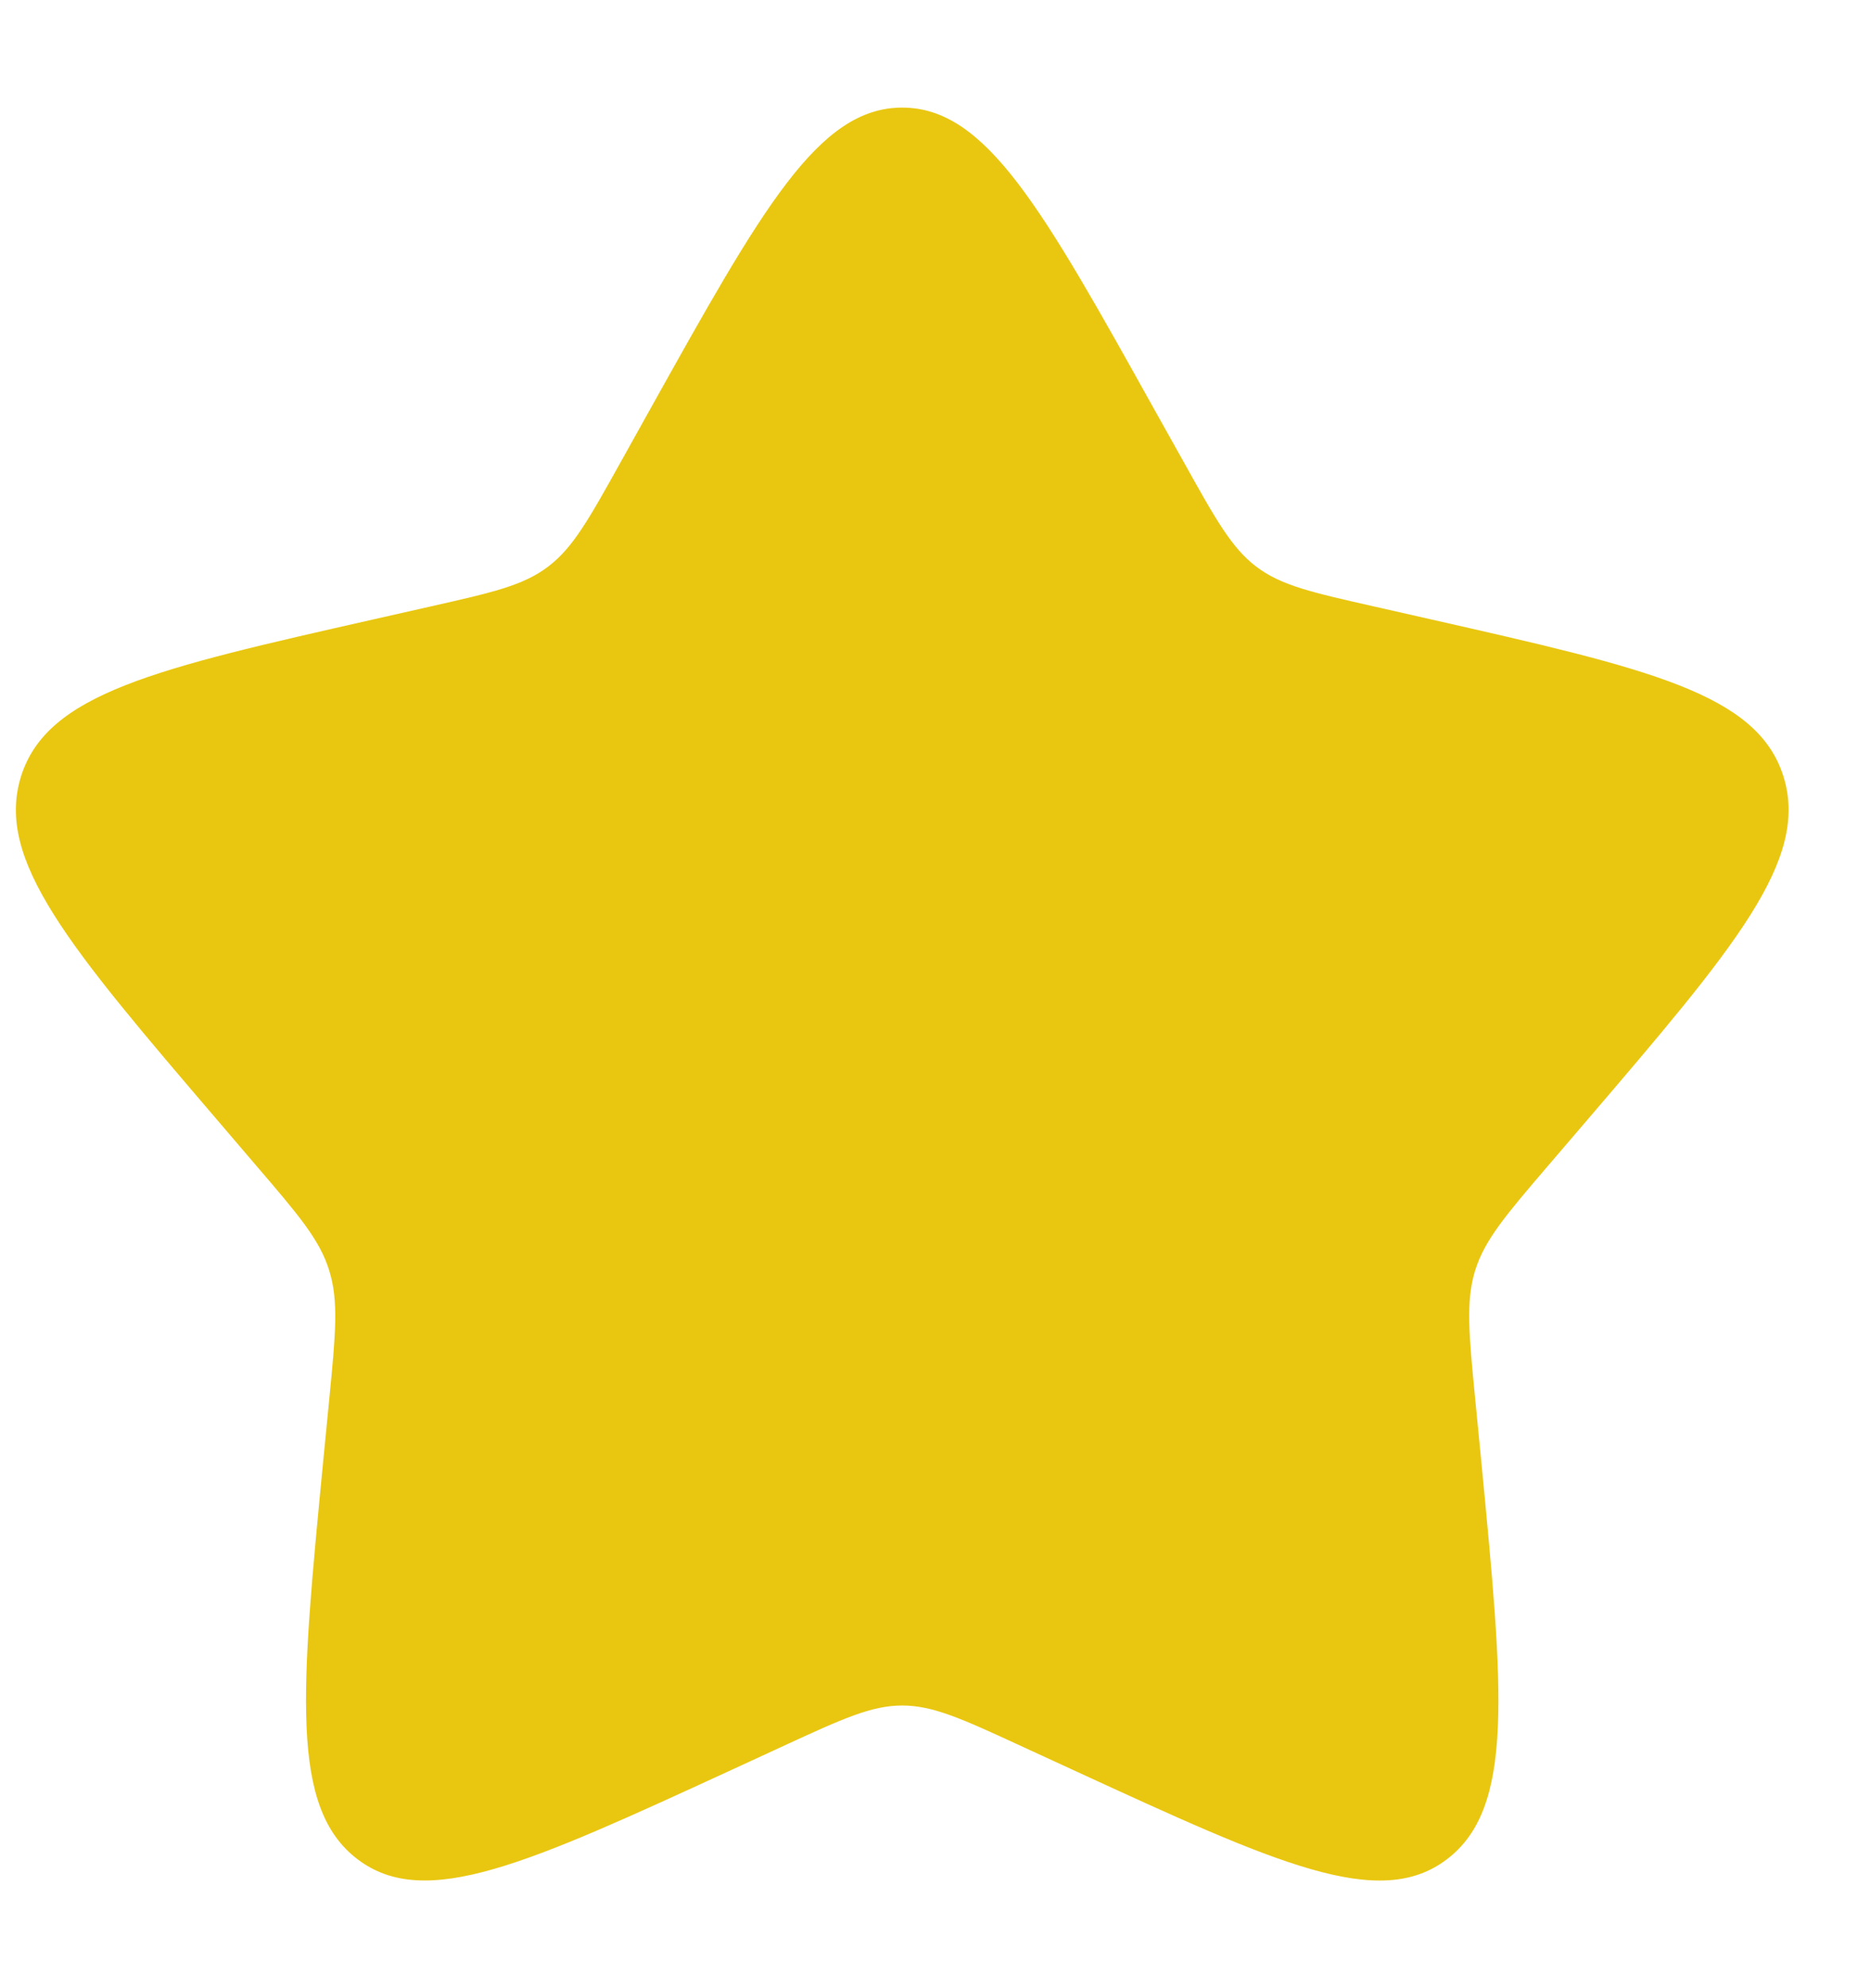 <svg width="16" height="17" viewBox="0 0 16 17" fill="none" xmlns="http://www.w3.org/2000/svg">
<path d="M5.557 3.504C6.518 1.781 6.998 0.92 7.715 0.92C8.433 0.92 8.913 1.781 9.873 3.504L10.122 3.949C10.395 4.439 10.531 4.684 10.743 4.845C10.956 5.007 11.221 5.066 11.752 5.186L12.233 5.295C14.098 5.718 15.03 5.928 15.252 6.641C15.473 7.354 14.838 8.098 13.567 9.584L13.238 9.968C12.877 10.39 12.696 10.602 12.615 10.863C12.534 11.124 12.561 11.406 12.616 11.969L12.666 12.482C12.857 14.466 12.954 15.457 12.373 15.898C11.792 16.339 10.919 15.936 9.174 15.133L8.722 14.925C8.226 14.696 7.978 14.583 7.715 14.583C7.452 14.583 7.205 14.696 6.708 14.925L6.257 15.133C4.511 15.936 3.638 16.338 3.058 15.898C2.477 15.457 2.573 14.466 2.765 12.482L2.815 11.97C2.87 11.406 2.897 11.124 2.815 10.863C2.735 10.602 2.554 10.39 2.193 9.969L1.864 9.584C0.593 8.098 -0.042 7.355 0.179 6.641C0.401 5.928 1.333 5.717 3.198 5.295L3.68 5.186C4.21 5.066 4.474 5.007 4.687 4.845C4.9 4.684 5.036 4.439 5.309 3.949L5.557 3.504Z" fill="#E9C711"/>
</svg>
